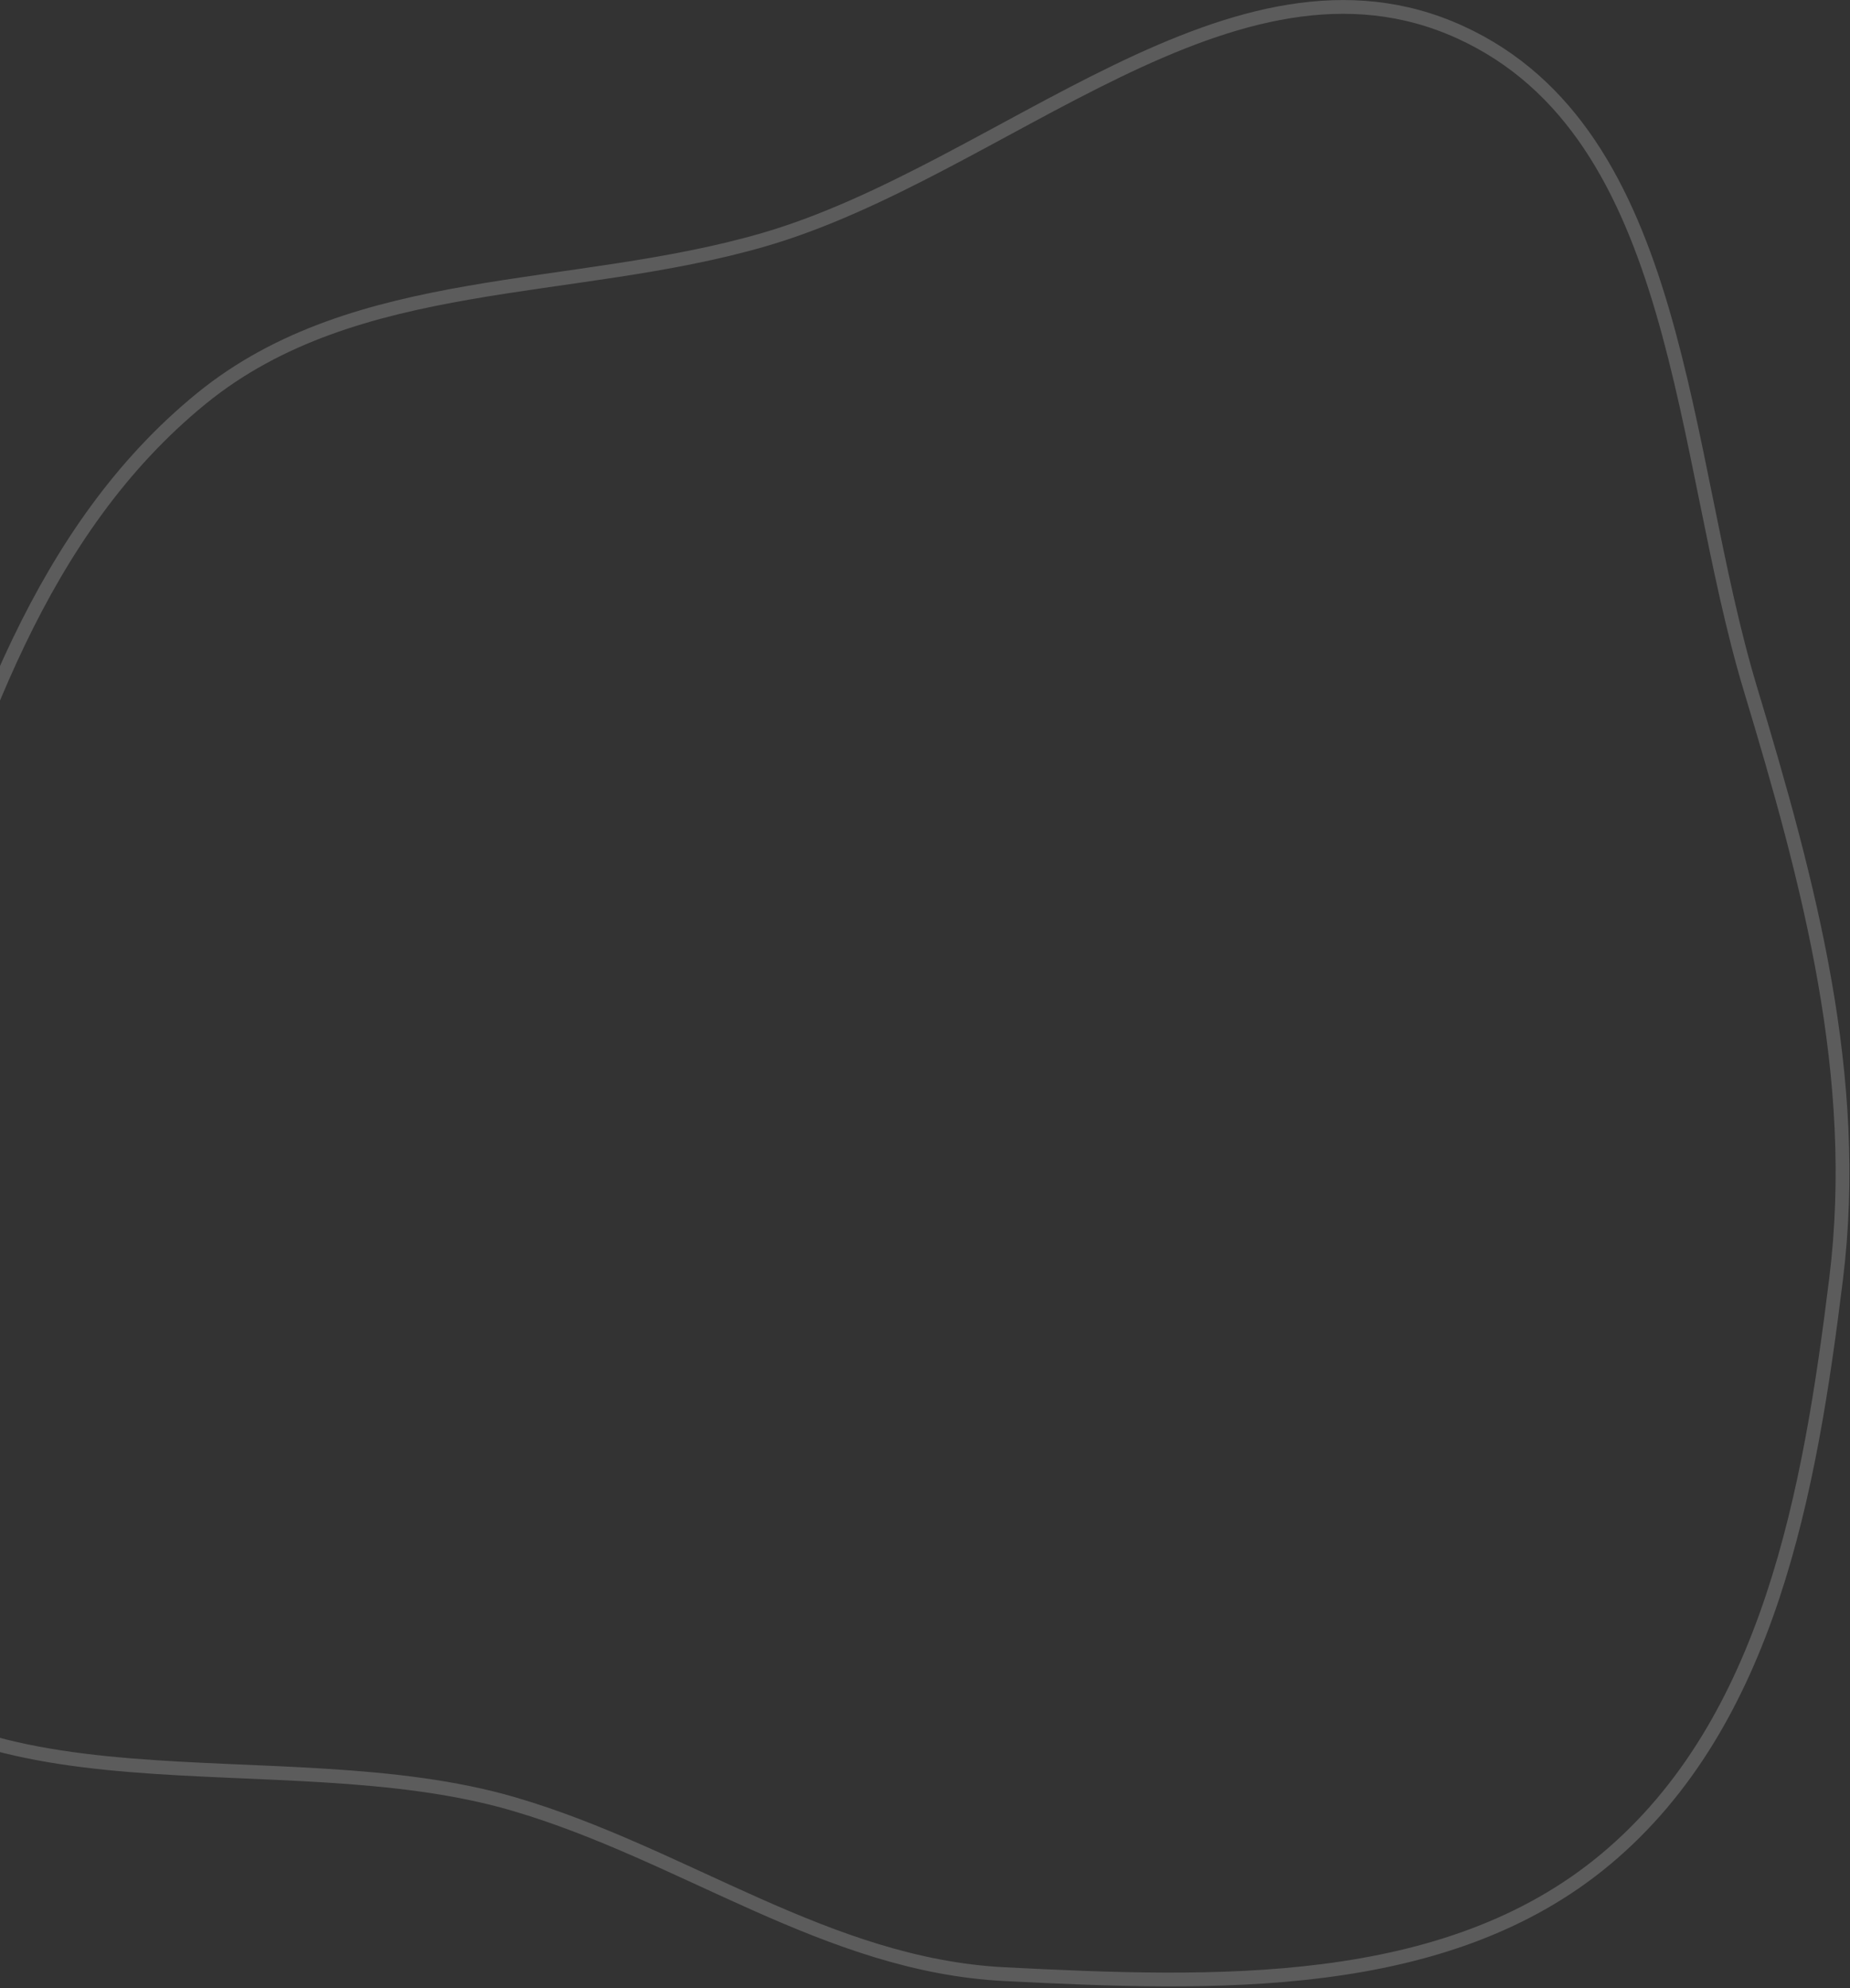 <svg width="403" height="433" viewBox="0 0 403 433" fill="none" xmlns="http://www.w3.org/2000/svg">
<rect x="0" y="0" width="403" height="433" fill="#333333" stroke="none"/>
<path fill-rule="evenodd" clip-rule="evenodd" d="M349.821 404.897C314.856 434.125 264.342 432.264 218.828 429.97C180.204 428.023 149.006 403.766 111.89 392.905C60.622 377.904 -9.152 398.23 -39.612 354.348C-69.217 311.699 -34.864 253.32 -19.403 203.759C-5.875 160.392 8.636 115.527 43.842 86.818C77.587 59.3 124.669 64.35 166.476 52.179C218.363 37.074 268.862 -15.411 318.04 6.995C366.68 29.156 365.87 98.885 381.31 150.058C394.125 192.531 405.412 234.516 399.971 278.544C394.275 324.644 385.459 375.105 349.821 404.897Z" stroke="white" stroke-opacity="0.2" stroke-width="3"/>
</svg>
